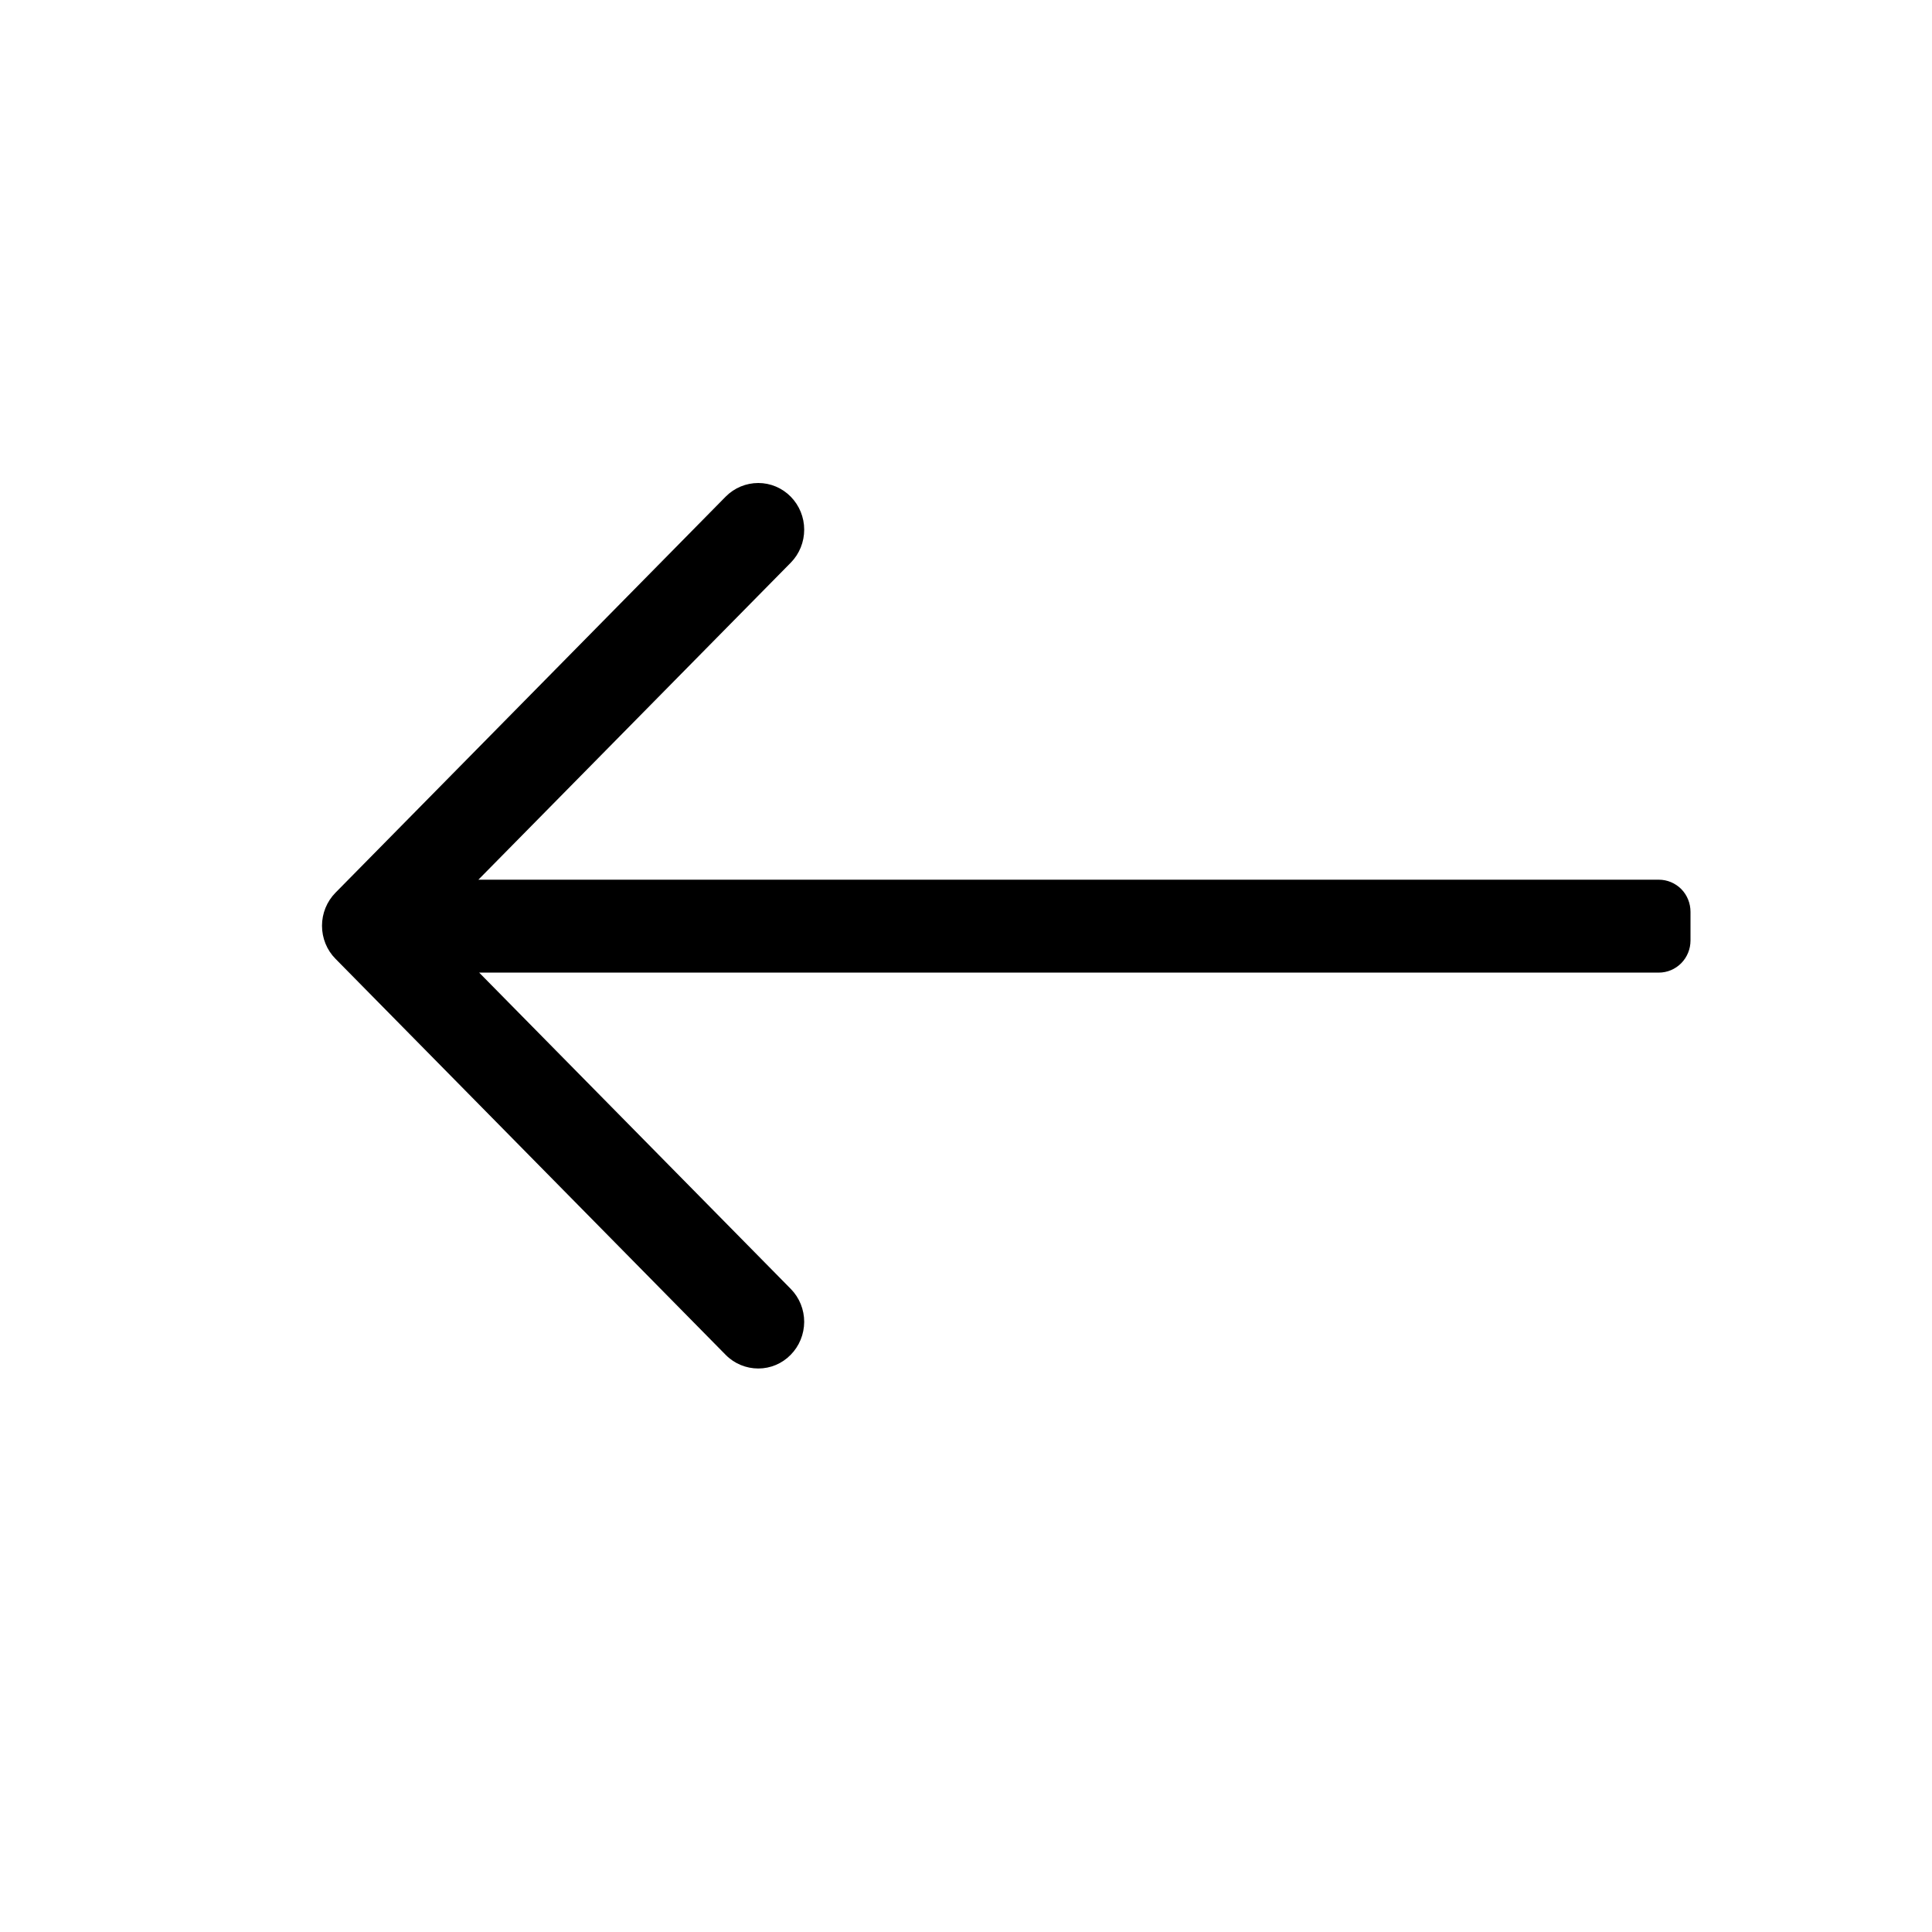 <svg width="24" height="24" viewBox="0 0 24 24" fill="none" xmlns="http://www.w3.org/2000/svg">
<path d="M4.167 11.09C4.06 11.199 4 11.346 4 11.5C4 11.654 4.06 11.802 4.167 11.91L9.016 16.832C9.123 16.94 9.269 17 9.42 17C9.571 17 9.716 16.939 9.822 16.83C9.929 16.722 9.989 16.575 9.99 16.421C9.99 16.268 9.931 16.121 9.824 16.012L4.975 11.09C4.868 10.981 4.723 10.92 4.571 10.92C4.42 10.92 4.275 10.981 4.167 11.09ZM9.016 6.168L4.167 11.09C4.06 11.199 4 11.346 4 11.5C4 11.654 4.06 11.802 4.167 11.91C4.22 11.964 4.283 12.007 4.353 12.036C4.422 12.065 4.496 12.08 4.571 12.08C4.723 12.08 4.868 12.019 4.975 11.91L9.824 6.989C9.931 6.88 9.99 6.733 9.99 6.579C9.99 6.426 9.93 6.279 9.823 6.17C9.716 6.061 9.571 6 9.42 6C9.269 6 9.123 6.06 9.016 6.168ZM20.607 10.928H4.69C4.638 10.928 4.587 10.938 4.539 10.958C4.492 10.978 4.448 11.007 4.412 11.044C4.375 11.082 4.346 11.126 4.326 11.174C4.307 11.222 4.296 11.274 4.296 11.327V11.683C4.296 11.735 4.307 11.787 4.326 11.836C4.346 11.884 4.375 11.928 4.412 11.965C4.448 12.002 4.492 12.032 4.539 12.052C4.587 12.072 4.638 12.082 4.69 12.082H20.607C20.711 12.082 20.811 12.04 20.885 11.965C20.959 11.89 21 11.789 21 11.683V11.327C21 11.221 20.959 11.119 20.885 11.044C20.811 10.97 20.711 10.928 20.607 10.928Z" fill="black"/>
</svg>

